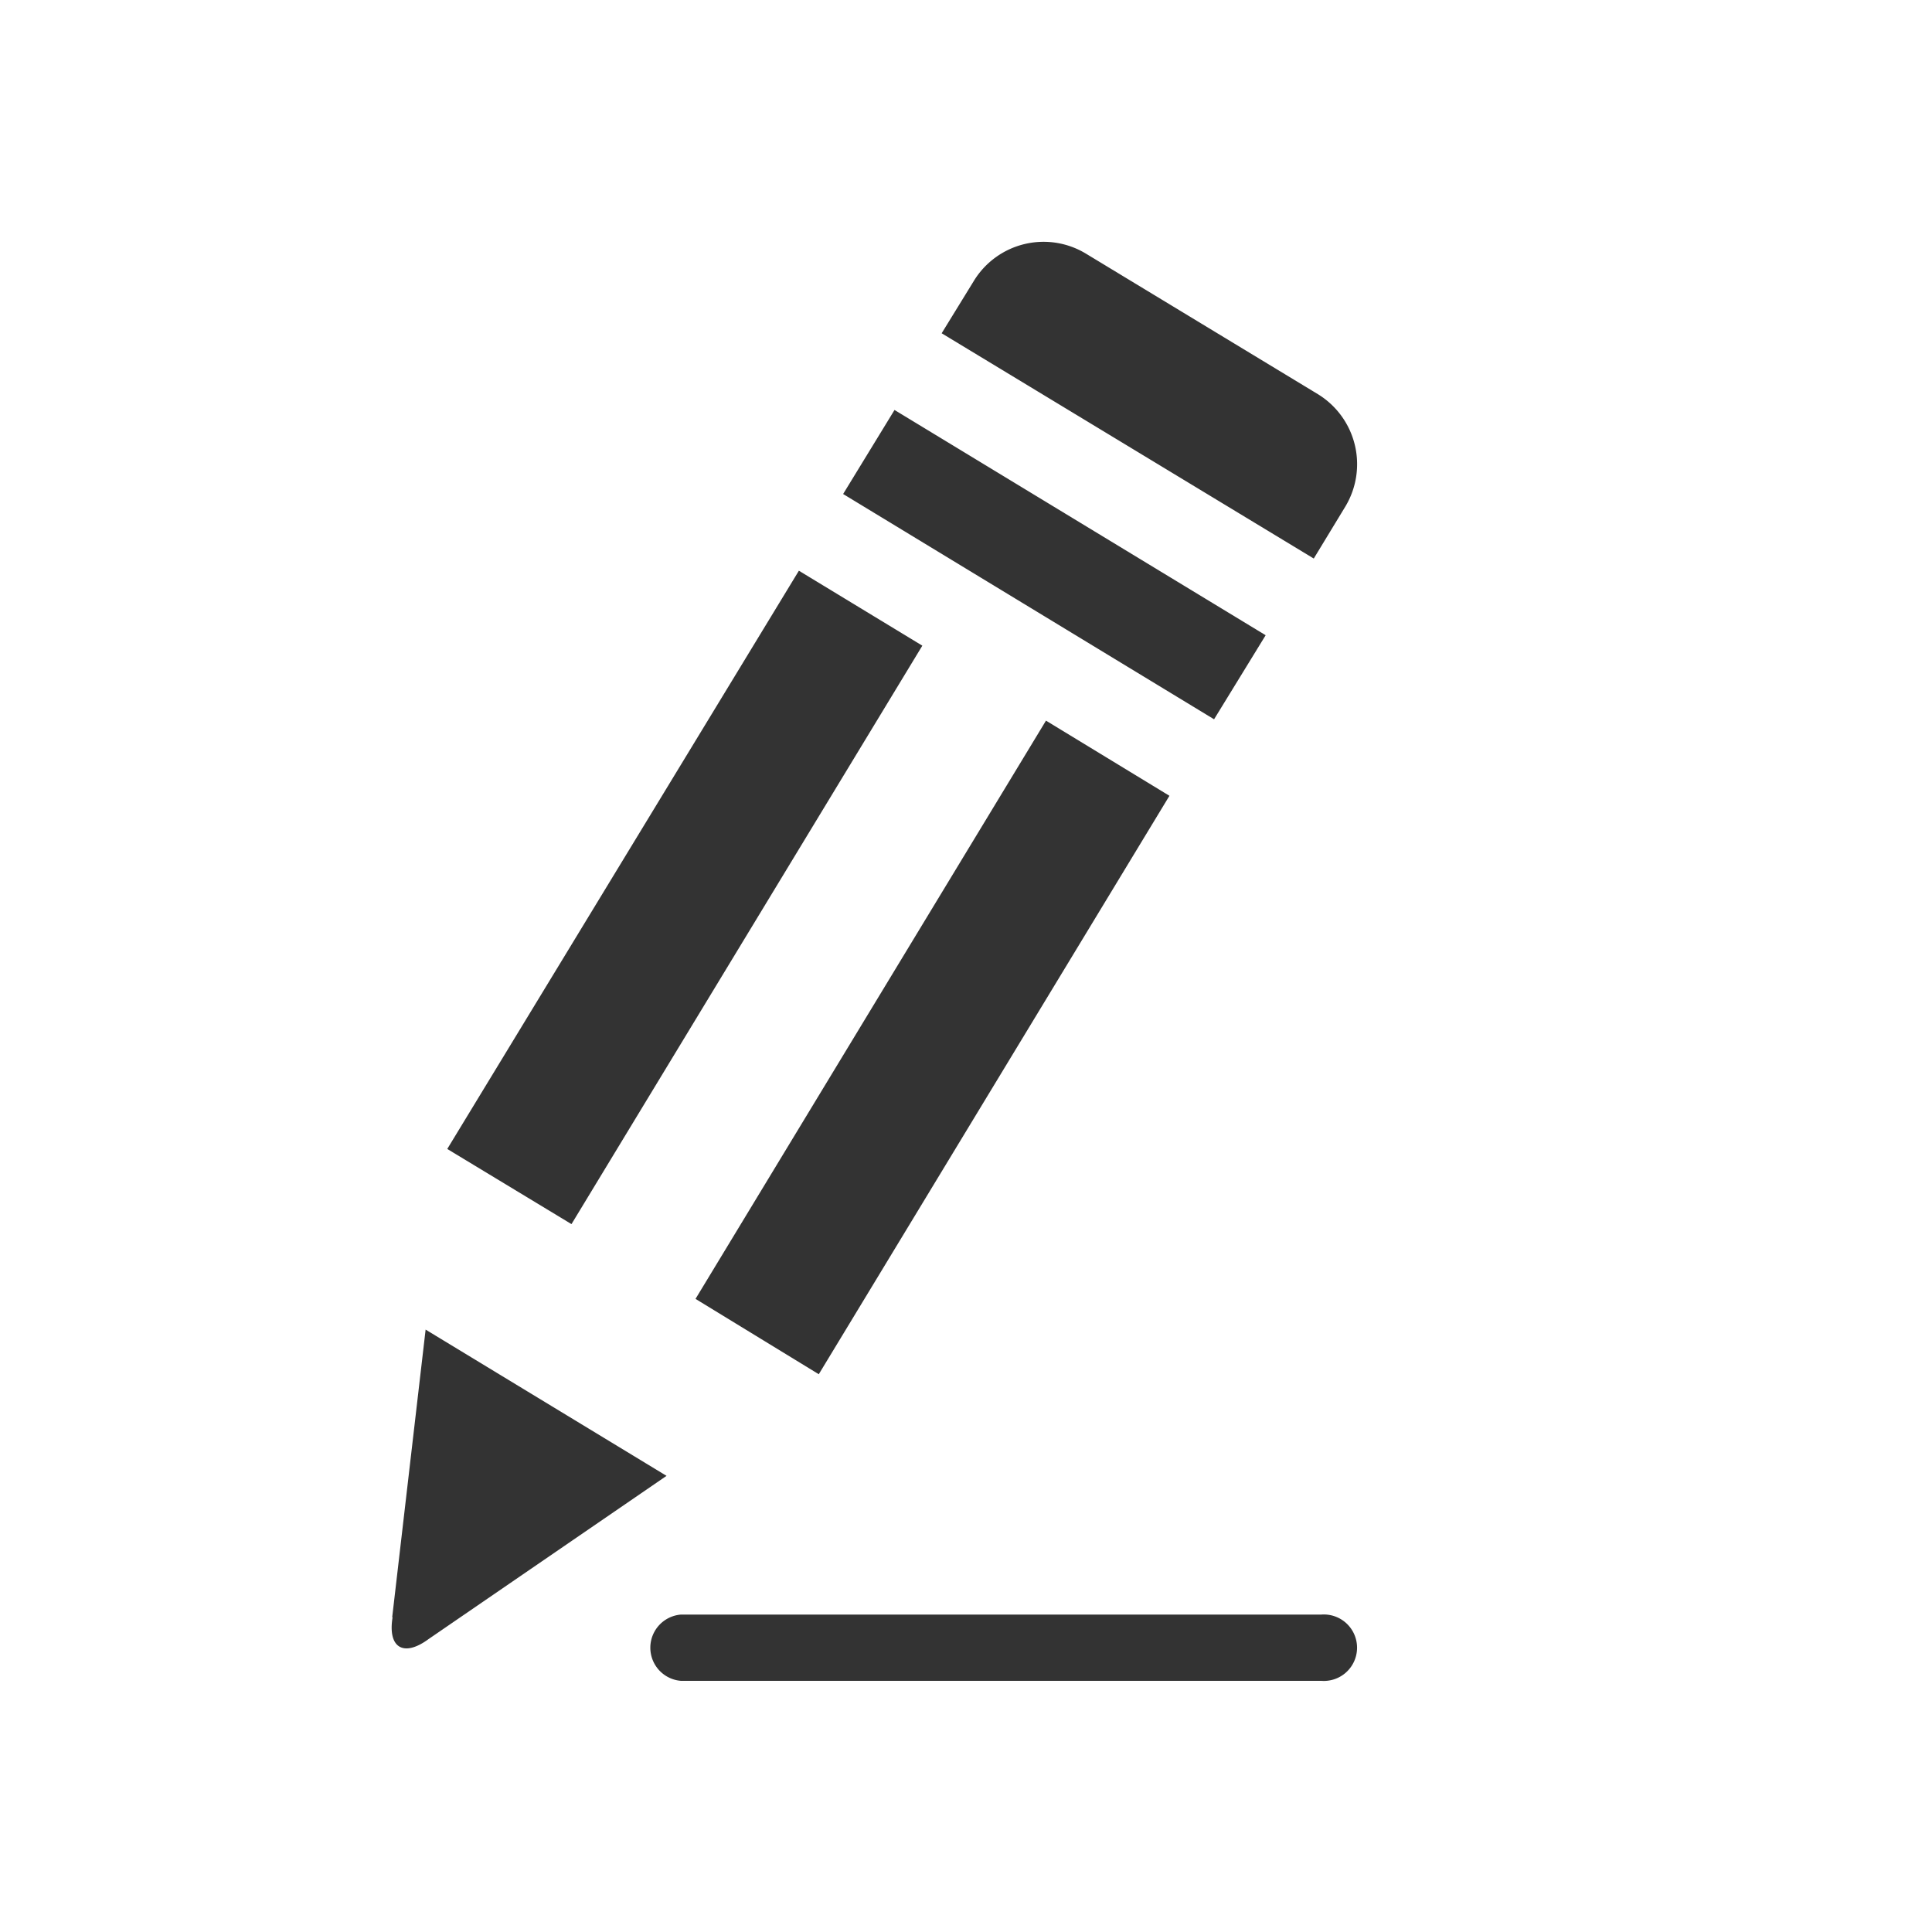 <svg id="レイヤー_1" data-name="レイヤー 1" xmlns="http://www.w3.org/2000/svg" viewBox="0 0 100 100"><defs><style>.cls-1{fill:#333;}</style></defs><title>function-icon</title><path class="cls-1" d="M-222.17,84.45a9.29,9.29,0,0,0,.55,3.14h-24.16v-6h24.08A9.38,9.38,0,0,0-222.17,84.45Zm44.6-20.63V67a7.13,7.13,0,0,1-7.11,7.12h-25.14v4.76a6.35,6.35,0,0,1,3.36,5.61,6.38,6.38,0,0,1-6.38,6.38,6.37,6.37,0,0,1-6.38-6.38,6.37,6.37,0,0,1,3.35-5.61V74.08H-241A7.14,7.14,0,0,1-248.12,67V63.82A7.13,7.13,0,0,1-241,56.71h56.32A7.13,7.13,0,0,1-177.57,63.82Zm-21,.37a1.67,1.67,0,0,0-1.67-1.67,1.66,1.66,0,0,0-1.67,1.67,1.67,1.67,0,0,0,1.67,1.67A1.67,1.67,0,0,0-198.55,64.19Zm6.46,0a1.66,1.66,0,0,0-1.67-1.67,1.67,1.67,0,0,0-1.67,1.67,1.67,1.67,0,0,0,1.67,1.67A1.67,1.67,0,0,0-192.09,64.19Zm10.24,0A3.17,3.17,0,0,0-185,61a3.18,3.18,0,0,0-3.18,3.18A3.18,3.18,0,0,0-185,67.37,3.18,3.18,0,0,0-181.85,64.19Zm-21.66,20.26a9.29,9.29,0,0,1-.55,3.14h24.16v-6H-204A9.38,9.38,0,0,1-203.51,84.45Zm25.94-62.67v3.14A7.14,7.14,0,0,1-184.68,32H-241a7.14,7.14,0,0,1-7.12-7.12V21.78A7.13,7.13,0,0,1-241,14.67h56.32A7.13,7.13,0,0,1-177.57,21.78Zm-21,.37a1.67,1.67,0,0,0-1.67-1.67,1.66,1.66,0,0,0-1.67,1.67,1.67,1.67,0,0,0,1.67,1.67A1.67,1.67,0,0,0-198.55,22.15Zm6.46,0a1.66,1.66,0,0,0-1.67-1.67,1.67,1.67,0,0,0-1.67,1.67,1.67,1.67,0,0,0,1.67,1.67A1.67,1.67,0,0,0-192.09,22.15Zm10.24,0A3.17,3.17,0,0,0-185,19a3.18,3.18,0,0,0-3.18,3.18A3.18,3.18,0,0,0-185,25.33,3.18,3.18,0,0,0-181.85,22.15Zm4.28,20.65v3.14a7.13,7.13,0,0,1-7.11,7.12H-241a7.14,7.14,0,0,1-7.12-7.12V42.8A7.13,7.13,0,0,1-241,35.69h56.32A7.13,7.13,0,0,1-177.57,42.8Zm-21,.37a1.67,1.67,0,0,0-1.67-1.67,1.66,1.66,0,0,0-1.67,1.67,1.67,1.67,0,0,0,1.67,1.67A1.67,1.67,0,0,0-198.55,43.17Zm6.46,0a1.66,1.66,0,0,0-1.67-1.67,1.67,1.67,0,0,0-1.67,1.67,1.67,1.67,0,0,0,1.67,1.67A1.67,1.67,0,0,0-192.09,43.17Zm10.24,0A3.17,3.17,0,0,0-185,40a3.18,3.18,0,0,0-3.18,3.18A3.18,3.18,0,0,0-185,46.35,3.18,3.18,0,0,0-181.85,43.17ZM288.44,69.3a10.44,10.44,0,1,0,10.43,10.43A10.45,10.45,0,0,0,288.44,69.3ZM281.1,17.17a3.1,3.1,0,0,0-3.1,3.1V31.4a3.1,3.1,0,0,0,3.1,3.1,52.63,52.63,0,0,1,52.57,52.57,3.1,3.1,0,0,0,3.1,3.1H347.9a3.1,3.1,0,0,0,3.1-3.1A70,70,0,0,0,281.1,17.17Zm0,25.1a3.1,3.1,0,0,0-3.1,3.11V55.8a3.1,3.1,0,0,0,3.1,3.1,28.2,28.2,0,0,1,28.17,28.17,3.1,3.1,0,0,0,3.1,3.1h10.42a3.1,3.1,0,0,0,3.1-3.1A44.85,44.85,0,0,0,281.1,42.27ZM50.4,14.55a4.23,4.23,0,0,1,5.81-1.42l12,7.27a4.25,4.25,0,0,1,1.43,5.81L68,28.91,48.74,17.25Zm-4.1,6.67-2.66,4.35,19.2,11.66,2.67-4.35Zm-26,62.49,1.73-14.89L34.5,76.39,22.18,84.84C20.89,85.79,20.06,85.29,20.32,83.71Zm2.85-24.24L41.35,29.54l6.39,3.88L29.58,63.36ZM36,67.23,54.14,37.3l6.39,3.89L42.38,71.13Zm-.71,16.34h33.1a1.72,1.72,0,1,1,0,3.43H35.25a1.72,1.72,0,0,1,0-3.43Z"/></svg>
